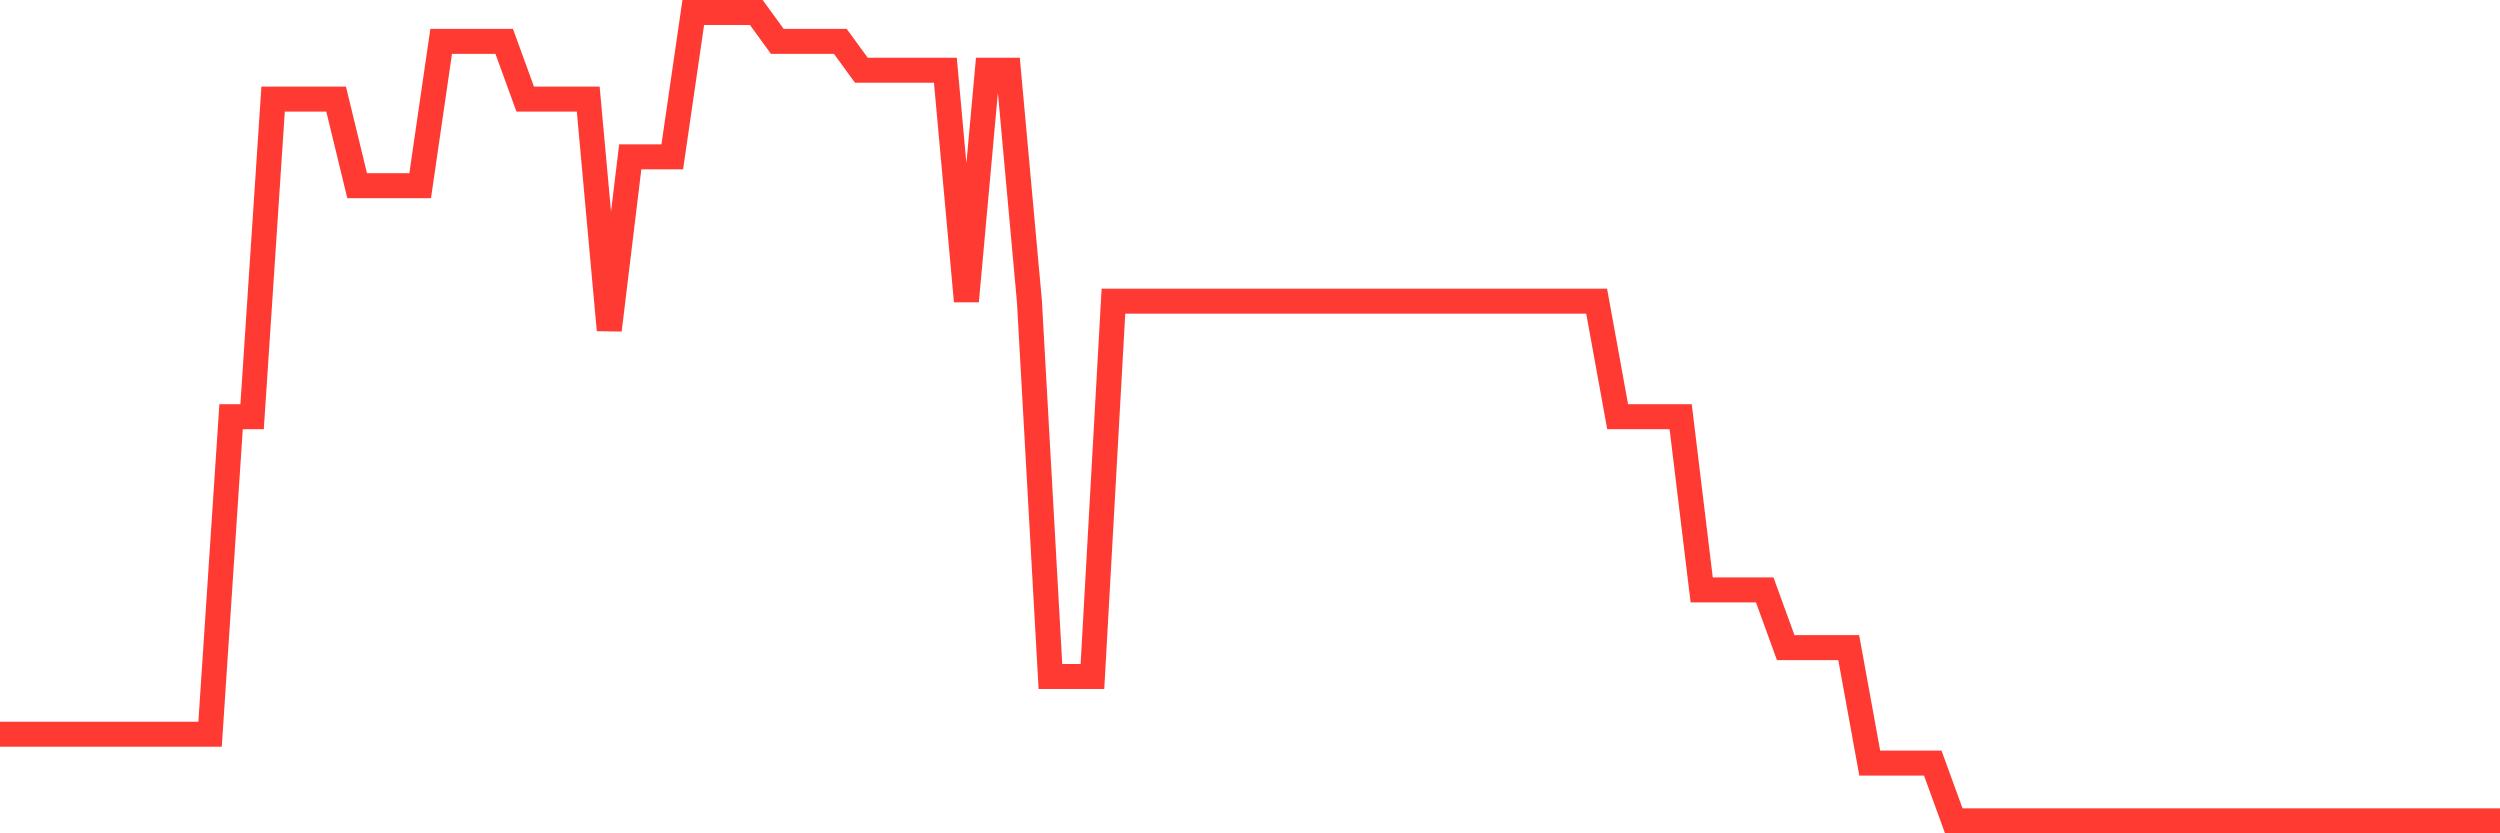 <svg
  xmlns="http://www.w3.org/2000/svg"
  xmlns:xlink="http://www.w3.org/1999/xlink"
  width="120"
  height="40"
  viewBox="0 0 120 40"
  preserveAspectRatio="none"
>
  <polyline
    points="0,35.243 1.008,35.243 2.017,35.243 3.025,35.243 4.034,35.243 5.042,35.243 6.05,35.243 7.059,35.243 8.067,35.243 9.076,35.243 10.084,35.243 11.092,20 12.101,20 13.109,4.757 14.118,4.757 15.126,4.757 16.134,4.757 17.143,8.914 18.151,8.914 19.16,8.914 20.168,8.914 21.176,1.986 22.185,1.986 23.193,1.986 24.202,1.986 25.21,4.757 26.218,4.757 27.227,4.757 28.235,4.757 29.244,15.843 30.252,7.529 31.261,7.529 32.269,7.529 33.277,0.6 34.286,0.6 35.294,0.6 36.303,0.6 37.311,1.986 38.319,1.986 39.328,1.986 40.336,1.986 41.345,3.371 42.353,3.371 43.361,3.371 44.37,3.371 45.378,3.371 46.387,14.457 47.395,3.371 48.403,3.371 49.412,14.457 50.42,32.471 51.429,32.471 52.437,32.471 53.445,14.457 54.454,14.457 55.462,14.457 56.471,14.457 57.479,14.457 58.487,14.457 59.496,14.457 60.504,14.457 61.513,14.457 62.521,14.457 63.529,14.457 64.538,14.457 65.546,14.457 66.555,14.457 67.563,14.457 68.571,14.457 69.58,14.457 70.588,14.457 71.597,14.457 72.605,14.457 73.613,14.457 74.622,14.457 75.63,14.457 76.639,14.457 77.647,20 78.655,20 79.664,20 80.672,20 81.681,28.314 82.689,28.314 83.697,28.314 84.706,28.314 85.714,31.086 86.723,31.086 87.731,31.086 88.739,31.086 89.748,36.629 90.756,36.629 91.765,36.629 92.773,36.629 93.782,39.4 94.79,39.4 95.798,39.4 96.807,39.4 97.815,39.4 98.824,39.4 99.832,39.4 100.84,39.4 101.849,39.4 102.857,39.4 103.866,39.4 104.874,39.4 105.882,39.4 106.891,39.4 107.899,39.4 108.908,39.4 109.916,39.4 110.924,39.4 111.933,39.4 112.941,39.4 113.95,39.4 114.958,39.4 115.966,39.4 116.975,39.4 117.983,39.4 118.992,39.4 120,39.4"
    fill="none"
    stroke="#ff3a33"
    stroke-width="1.2"
  >
  </polyline>
</svg>